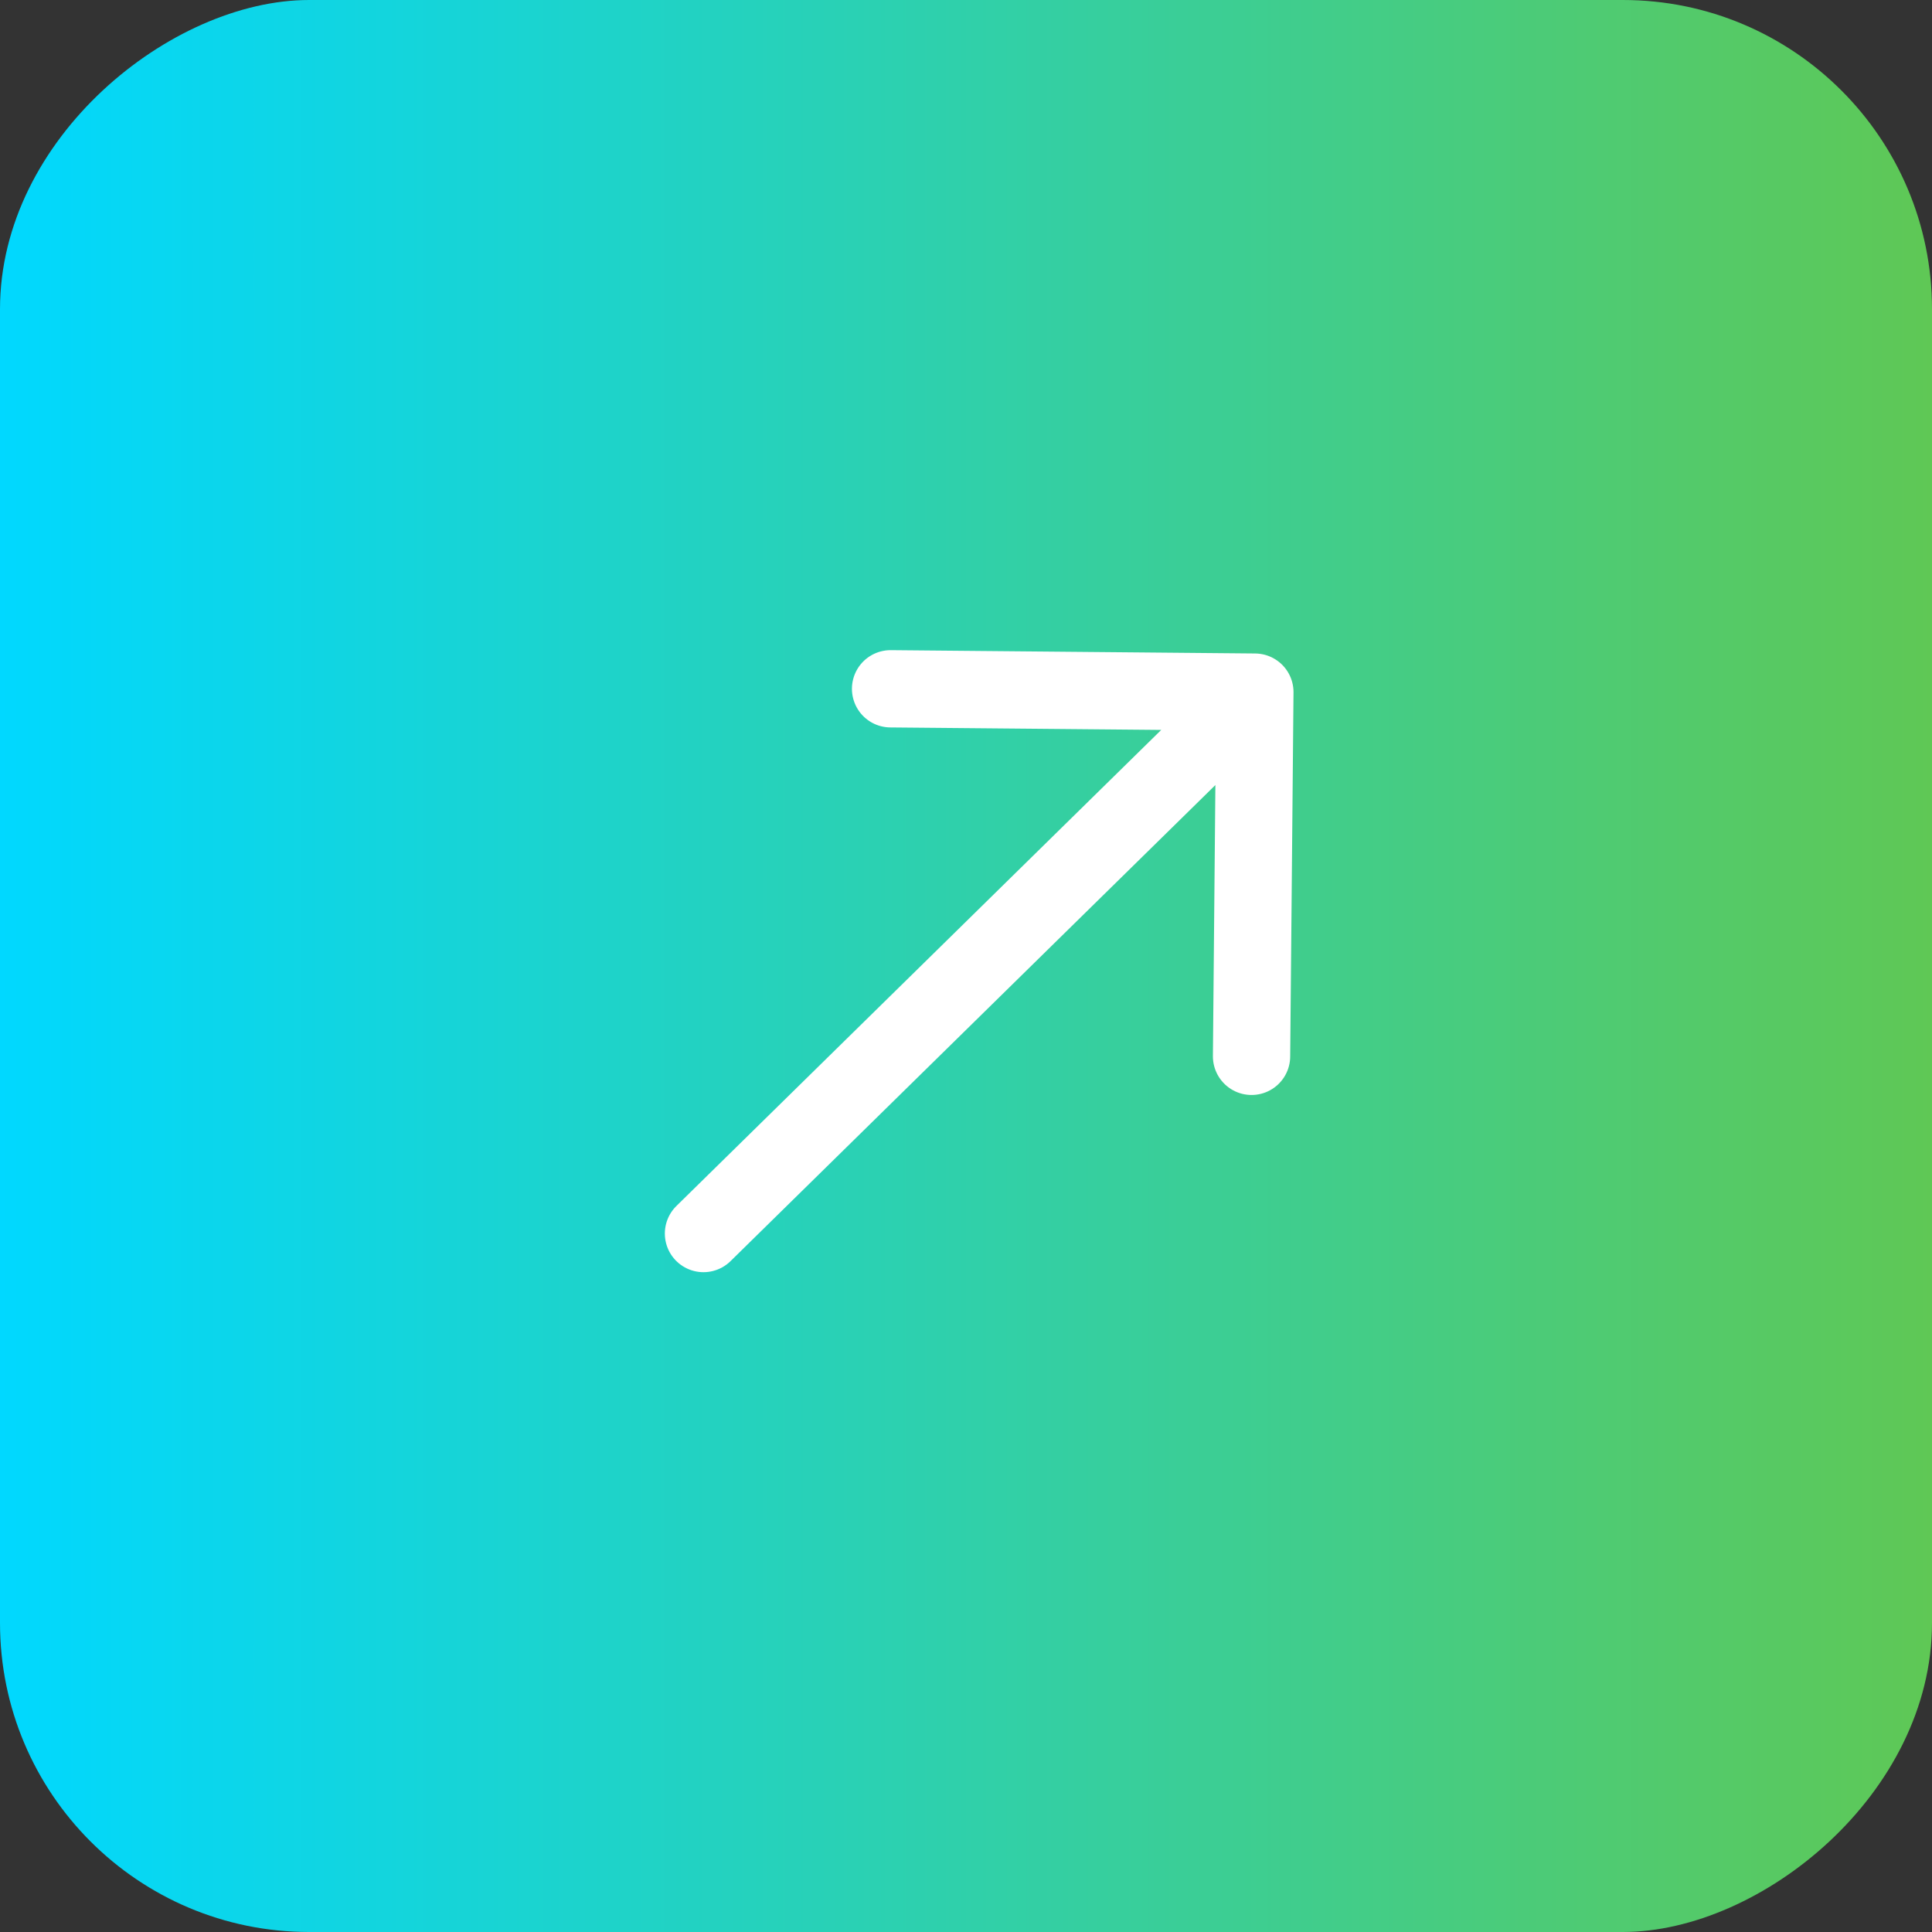 <svg width="25" height="25" viewBox="0 0 25 25" fill="none" xmlns="http://www.w3.org/2000/svg">
<rect x="0" y="0" width="25" height="25" fill="#333333" stroke="none"/>
<rect y="25" width="25" height="25" rx="4" transform="rotate(-90 0 25)" fill="url(#paint0_linear_407_473)"/>
<path d="M9.103 15.962L16.238 8.956M16.238 8.956L11.524 8.913M16.238 8.956L16.195 13.669" stroke="white" stroke-linecap="round" stroke-linejoin="round"/>
<defs>
<linearGradient id="paint0_linear_407_473" x1="12.5" y1="25" x2="12.5" y2="50" gradientUnits="userSpaceOnUse">
<stop stop-color="#5FC855"/>
<stop offset="0" stop-color="#00D8FF"/>
<stop offset="1" stop-color="#5FC855"/>
</linearGradient>
</defs>
</svg>
